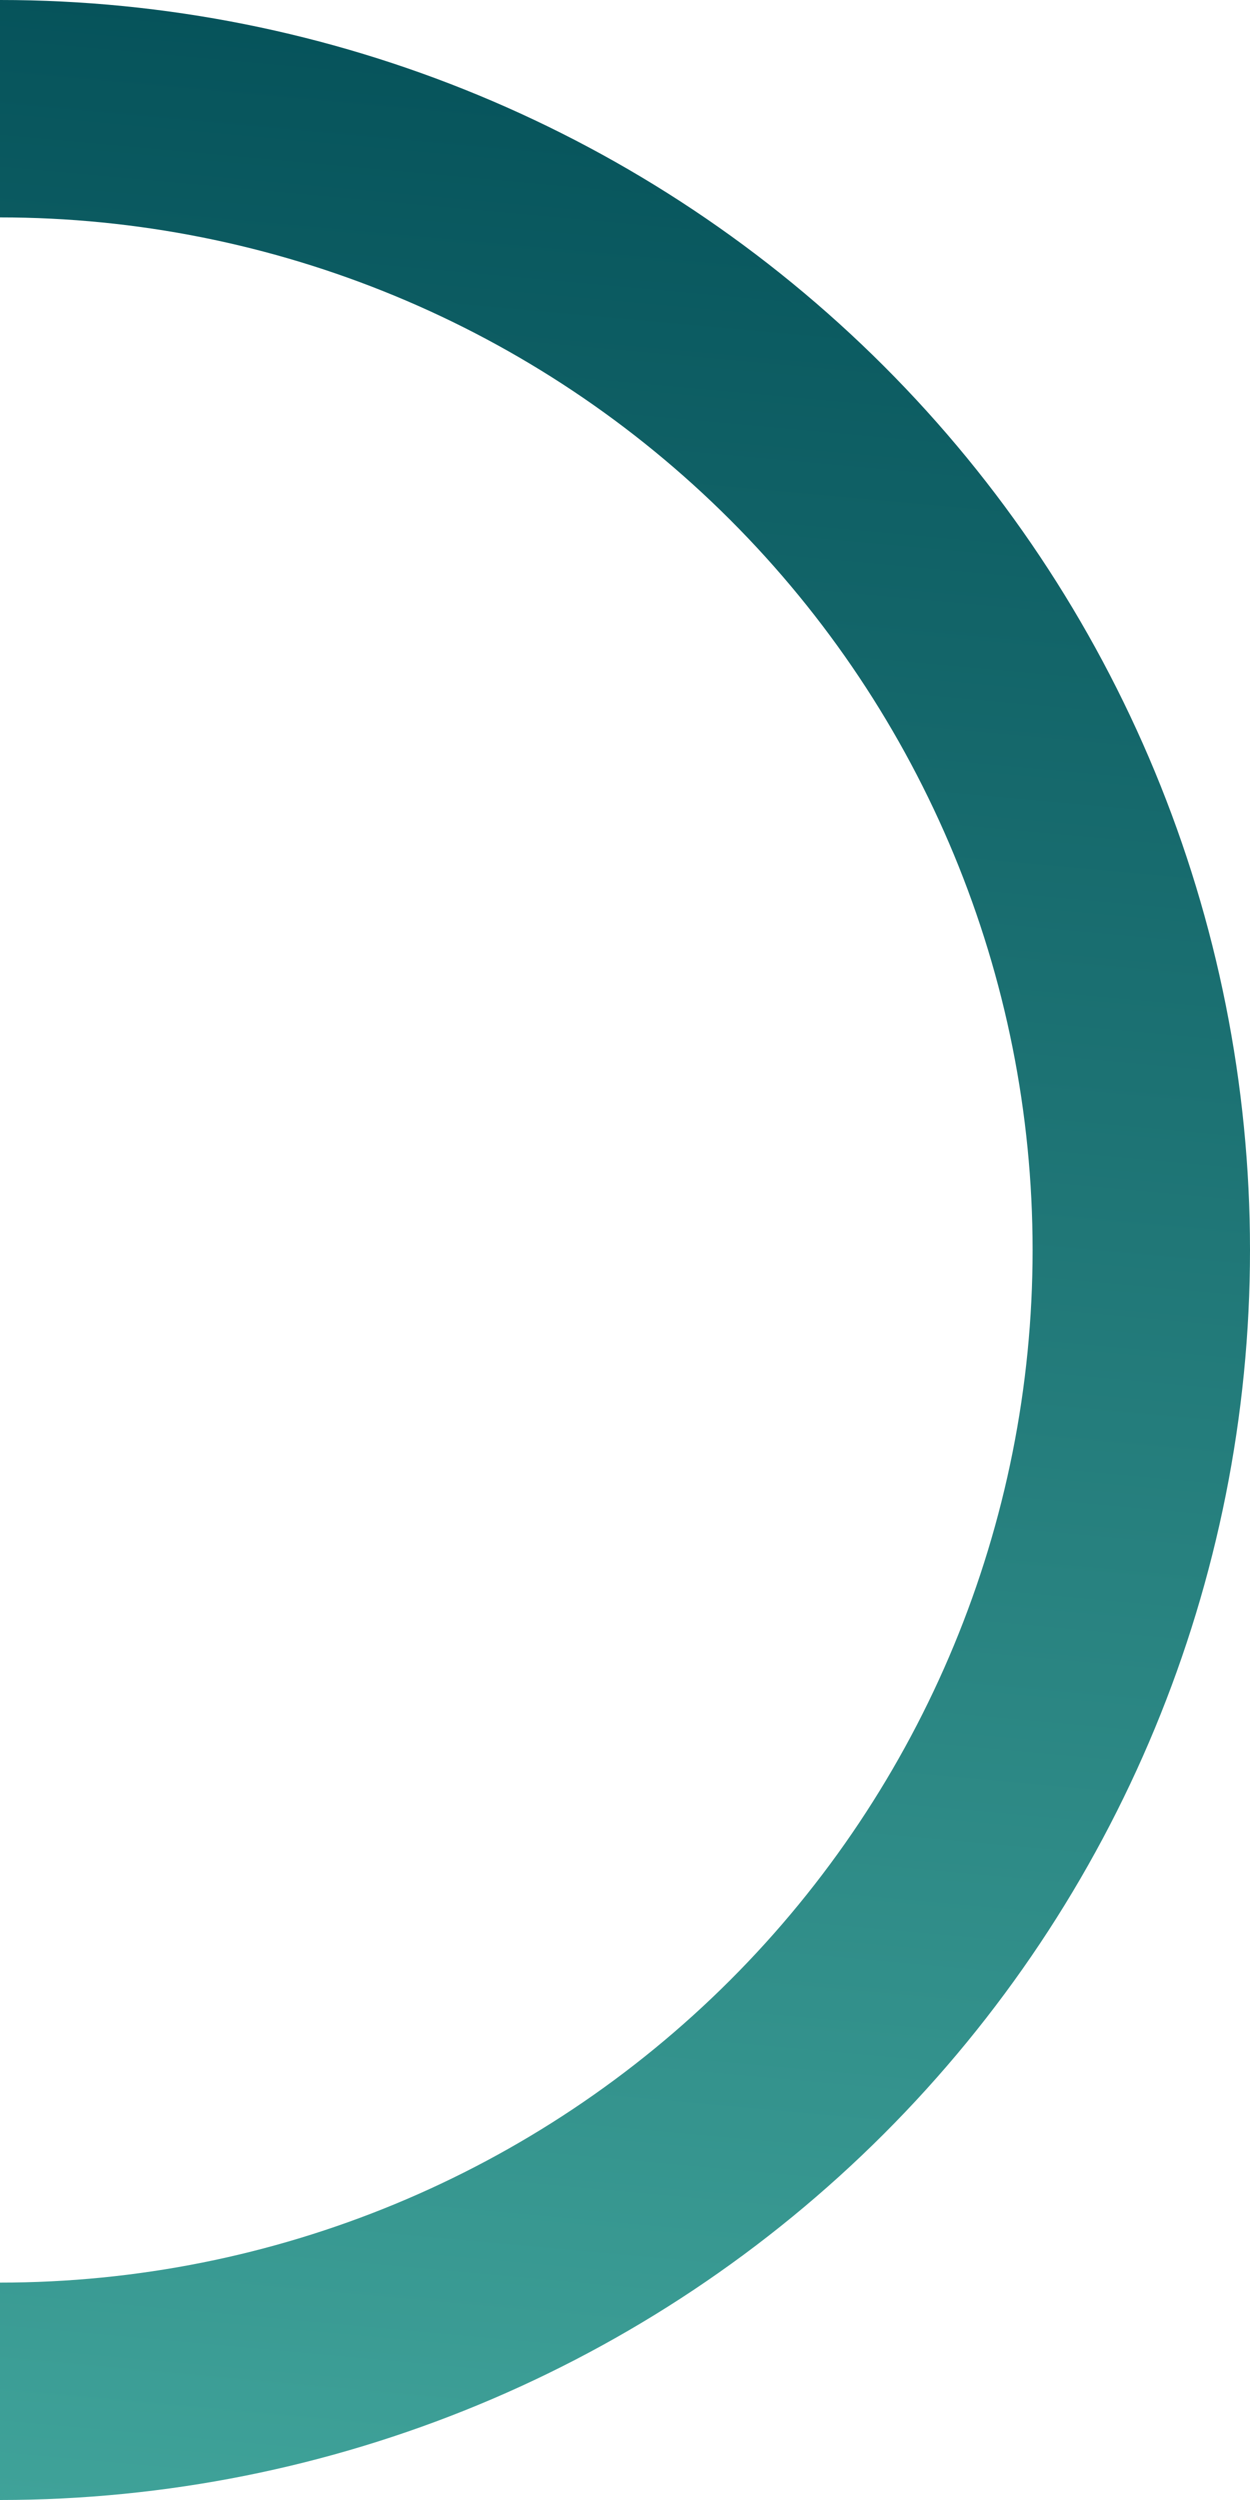 <?xml version="1.0" encoding="UTF-8"?> <svg xmlns="http://www.w3.org/2000/svg" width="297" height="594" viewBox="0 0 297 594" fill="none"> <path d="M0 0C78.769 -3.44312e-06 154.312 31.291 210.011 86.989C265.709 142.688 297 218.231 297 297C297 375.769 265.709 451.312 210.011 507.011C154.312 562.709 78.769 594 0 594L-2.2579e-06 542.345C65.07 542.345 127.474 516.497 173.485 470.485C219.496 424.474 245.345 362.07 245.345 297C245.345 231.93 219.496 169.526 173.485 123.515C127.474 77.504 65.07 51.655 2.2579e-06 51.655L0 0Z" fill="url(#paint0_linear_575_395)"></path> <defs> <linearGradient id="paint0_linear_575_395" x1="0" y1="594" x2="54.491" y2="-4.431" gradientUnits="userSpaceOnUse"> <stop stop-color="#3FA299"></stop> <stop offset="1" stop-color="#05525A"></stop> </linearGradient> </defs> </svg> 
